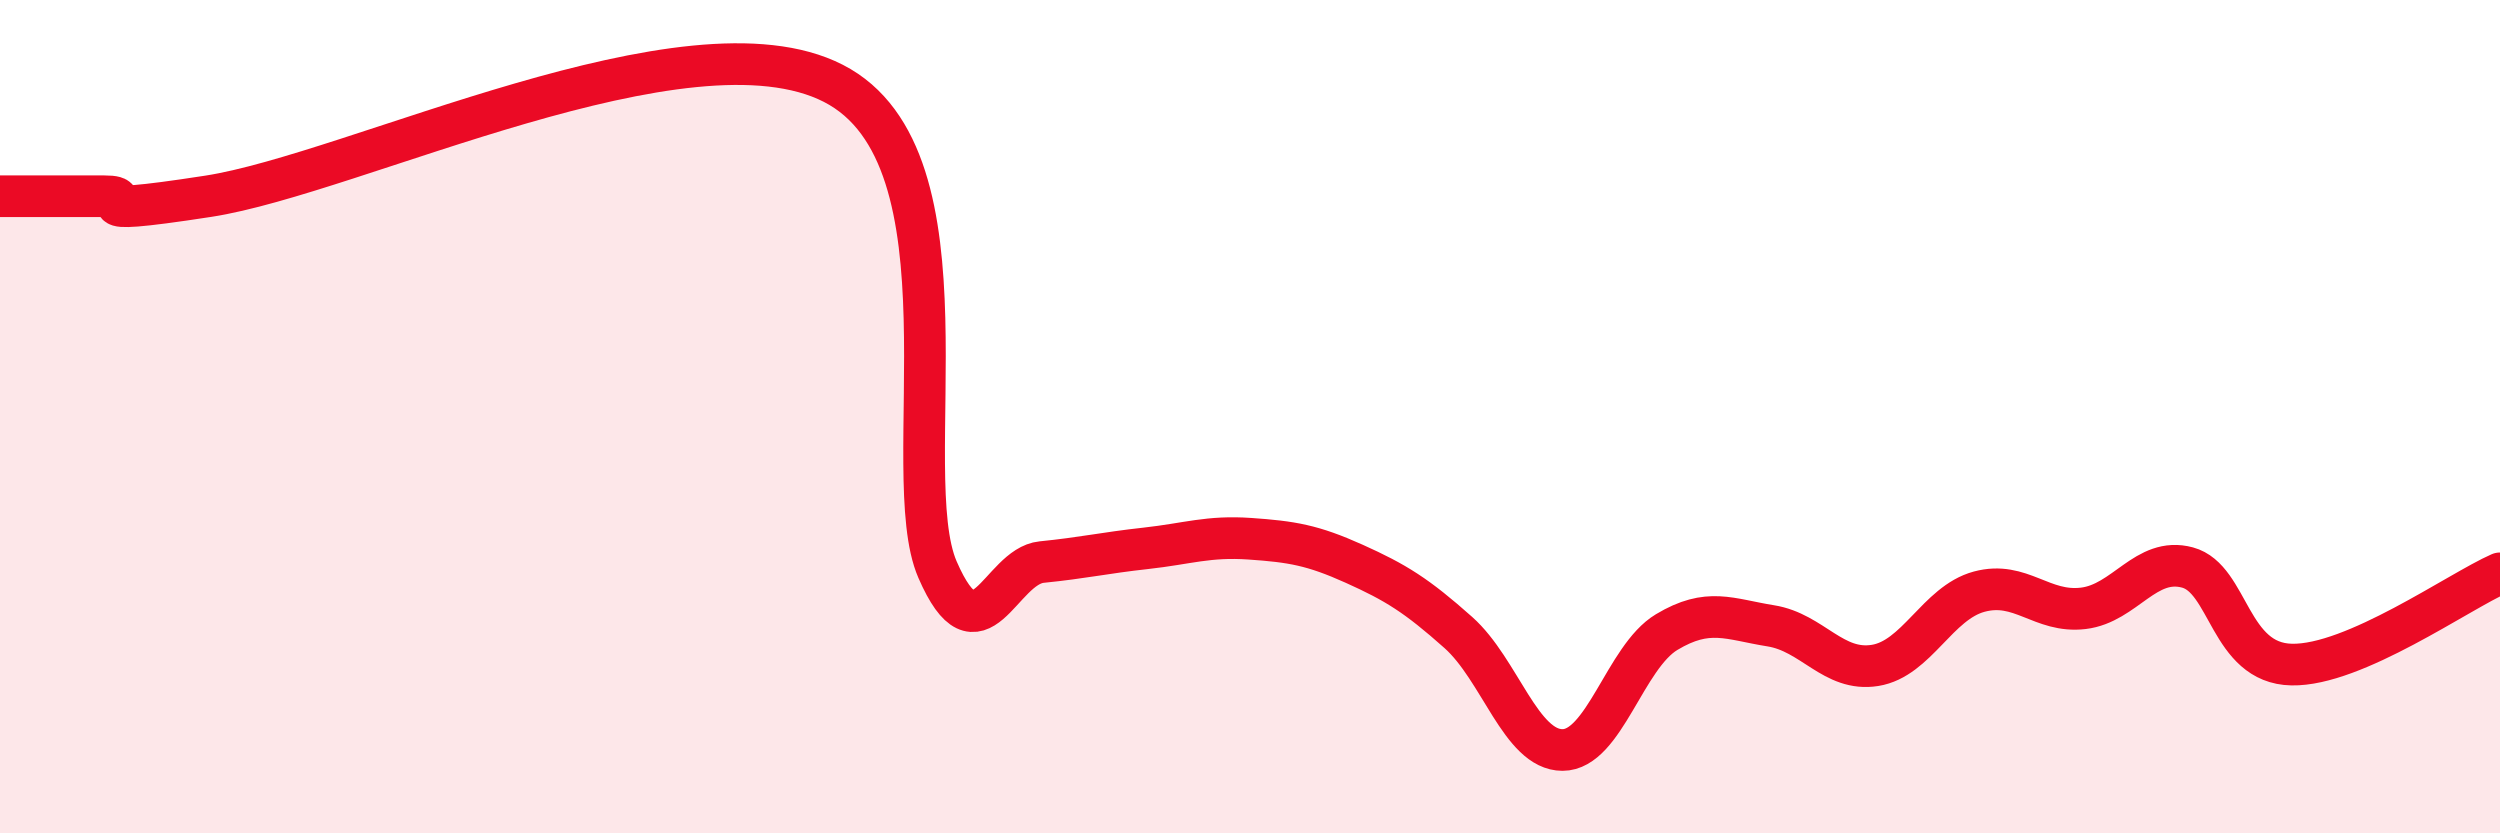 
    <svg width="60" height="20" viewBox="0 0 60 20" xmlns="http://www.w3.org/2000/svg">
      <path
        d="M 0,4.71 C 0.5,4.71 1.5,4.71 2.5,4.71 C 3.5,4.71 1.5,5.25 5,4.71 C 8.5,4.17 16.5,0.21 20,2 C 23.5,3.79 21.5,11.37 22.5,13.67 C 23.5,15.97 24,13.59 25,13.49 C 26,13.39 26.5,13.27 27.5,13.16 C 28.5,13.05 29,12.86 30,12.93 C 31,13 31.5,13.08 32.5,13.53 C 33.5,13.98 34,14.29 35,15.18 C 36,16.07 36.5,18 37.5,18 C 38.5,18 39,15.77 40,15.17 C 41,14.57 41.5,14.86 42.5,15.02 C 43.5,15.18 44,16.13 45,15.97 C 46,15.81 46.5,14.47 47.5,14.2 C 48.5,13.93 49,14.72 50,14.6 C 51,14.48 51.5,13.35 52.5,13.62 C 53.5,13.89 53.5,15.92 55,15.95 C 56.5,15.98 59,14.2 60,13.76L60 20L0 20Z"
        fill="#EB0A25"
        opacity="0.1"
        stroke-linecap="round"
        stroke-linejoin="round"
      />
      <path
        d="M 0,4.71 C 0.5,4.71 1.5,4.71 2.5,4.71 C 3.5,4.71 1.5,5.25 5,4.71 C 8.5,4.17 16.5,0.21 20,2 C 23.5,3.79 21.5,11.37 22.5,13.67 C 23.5,15.97 24,13.59 25,13.49 C 26,13.39 26.5,13.27 27.5,13.16 C 28.5,13.05 29,12.86 30,12.93 C 31,13 31.5,13.08 32.5,13.53 C 33.5,13.98 34,14.29 35,15.18 C 36,16.07 36.5,18 37.5,18 C 38.5,18 39,15.77 40,15.17 C 41,14.57 41.5,14.86 42.5,15.02 C 43.5,15.18 44,16.13 45,15.97 C 46,15.81 46.5,14.47 47.5,14.2 C 48.5,13.93 49,14.72 50,14.6 C 51,14.48 51.5,13.35 52.5,13.62 C 53.5,13.89 53.5,15.92 55,15.95 C 56.5,15.98 59,14.2 60,13.76"
        stroke="#EB0A25"
        stroke-width="1"
        fill="none"
        stroke-linecap="round"
        stroke-linejoin="round"
      />
    </svg>
  